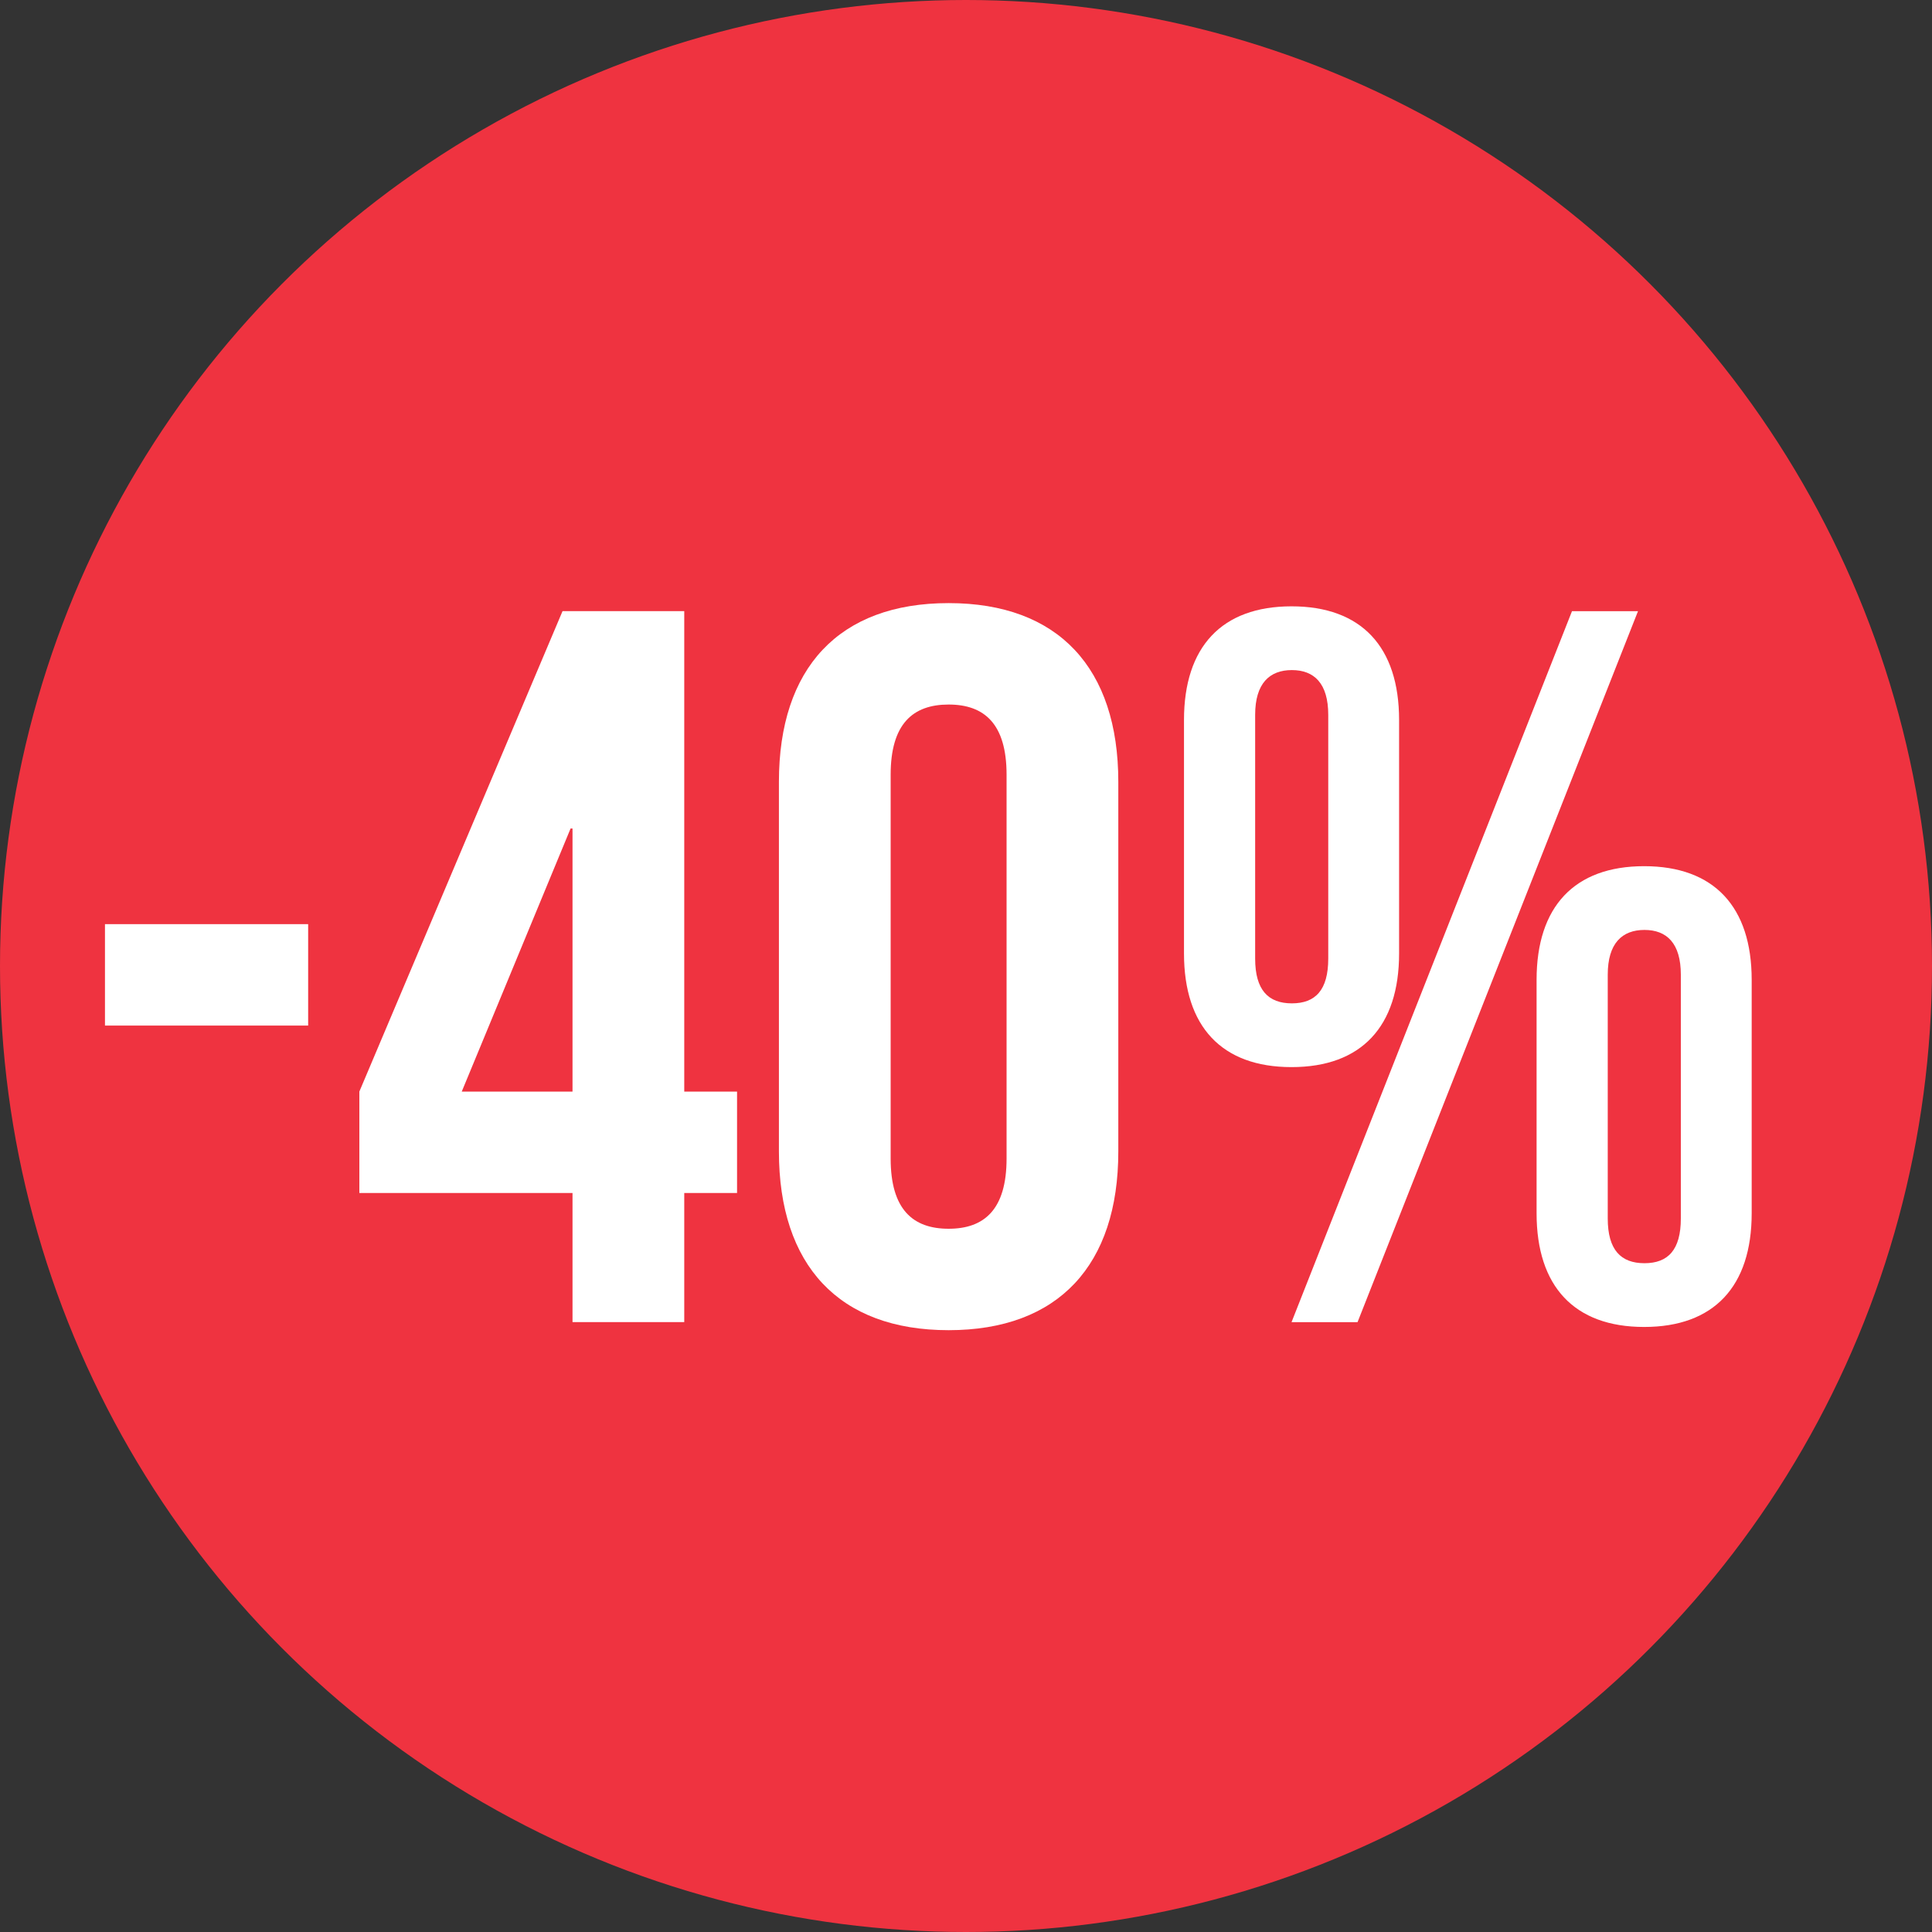 <svg viewBox="0 0 60 60" xmlns="http://www.w3.org/2000/svg" data-name="Layer 1" id="Layer_1">
  <rect x="0" y="0" width="60" height="60" fill="#333333" stroke="none"/>
  <defs>
    <style>
      .cls-1 {
        fill: #fff;
      }

      .cls-1, .cls-2 {
        stroke-width: 0px;
      }

      .cls-2 {
        fill: #ef3340;
      }
    </style>
  </defs>
  <circle r="30" cy="30" cx="30" class="cls-2"></circle>
  <g>
    <path d="m11.16,33.9l6.31-14.92h3.78v14.92h1.64v3.15h-1.64v4.01h-3.47v-4.01h-6.62v-3.15Zm6.62,0v-8.17h-.06l-3.38,8.17h3.44Z" class="cls-1"></path>
    <path d="m24.19,24.28c0-3.53,1.86-5.55,5.27-5.55s5.27,2.02,5.27,5.55v11.48c0,3.53-1.86,5.55-5.27,5.55s-5.27-2.02-5.27-5.55v-11.48Zm3.47,11.7c0,1.58.69,2.18,1.8,2.18s1.8-.6,1.8-2.18v-11.92c0-1.58-.69-2.18-1.8-2.18s-1.8.6-1.8,2.18v11.92Z" class="cls-1"></path>
    <path d="m36.77,22.36c0-2.27,1.17-3.53,3.34-3.53s3.34,1.26,3.34,3.53v7.25c0,2.27-1.17,3.53-3.34,3.53s-3.34-1.26-3.34-3.53v-7.25Zm2.21,7.41c0,.98.41,1.39,1.14,1.39s1.13-.41,1.13-1.39v-7.57c0-.98-.44-1.39-1.13-1.39s-1.14.41-1.14,1.39v7.57Zm9.84-10.79h2.05l-8.71,22.08h-2.05l8.71-22.08Zm-1.1,11.45c0-2.27,1.17-3.53,3.34-3.53s3.34,1.26,3.34,3.53v7.25c0,2.27-1.17,3.53-3.34,3.53s-3.34-1.26-3.34-3.53v-7.25Zm2.21,7.41c0,.98.41,1.39,1.14,1.39s1.13-.41,1.13-1.39v-7.57c0-.98-.44-1.39-1.13-1.39s-1.14.41-1.14,1.39v7.57Z" class="cls-1"></path>
  </g>
  <path d="m3.26,28.7h6.31v3.15H3.26v-3.15Z" class="cls-1"></path>
</svg>